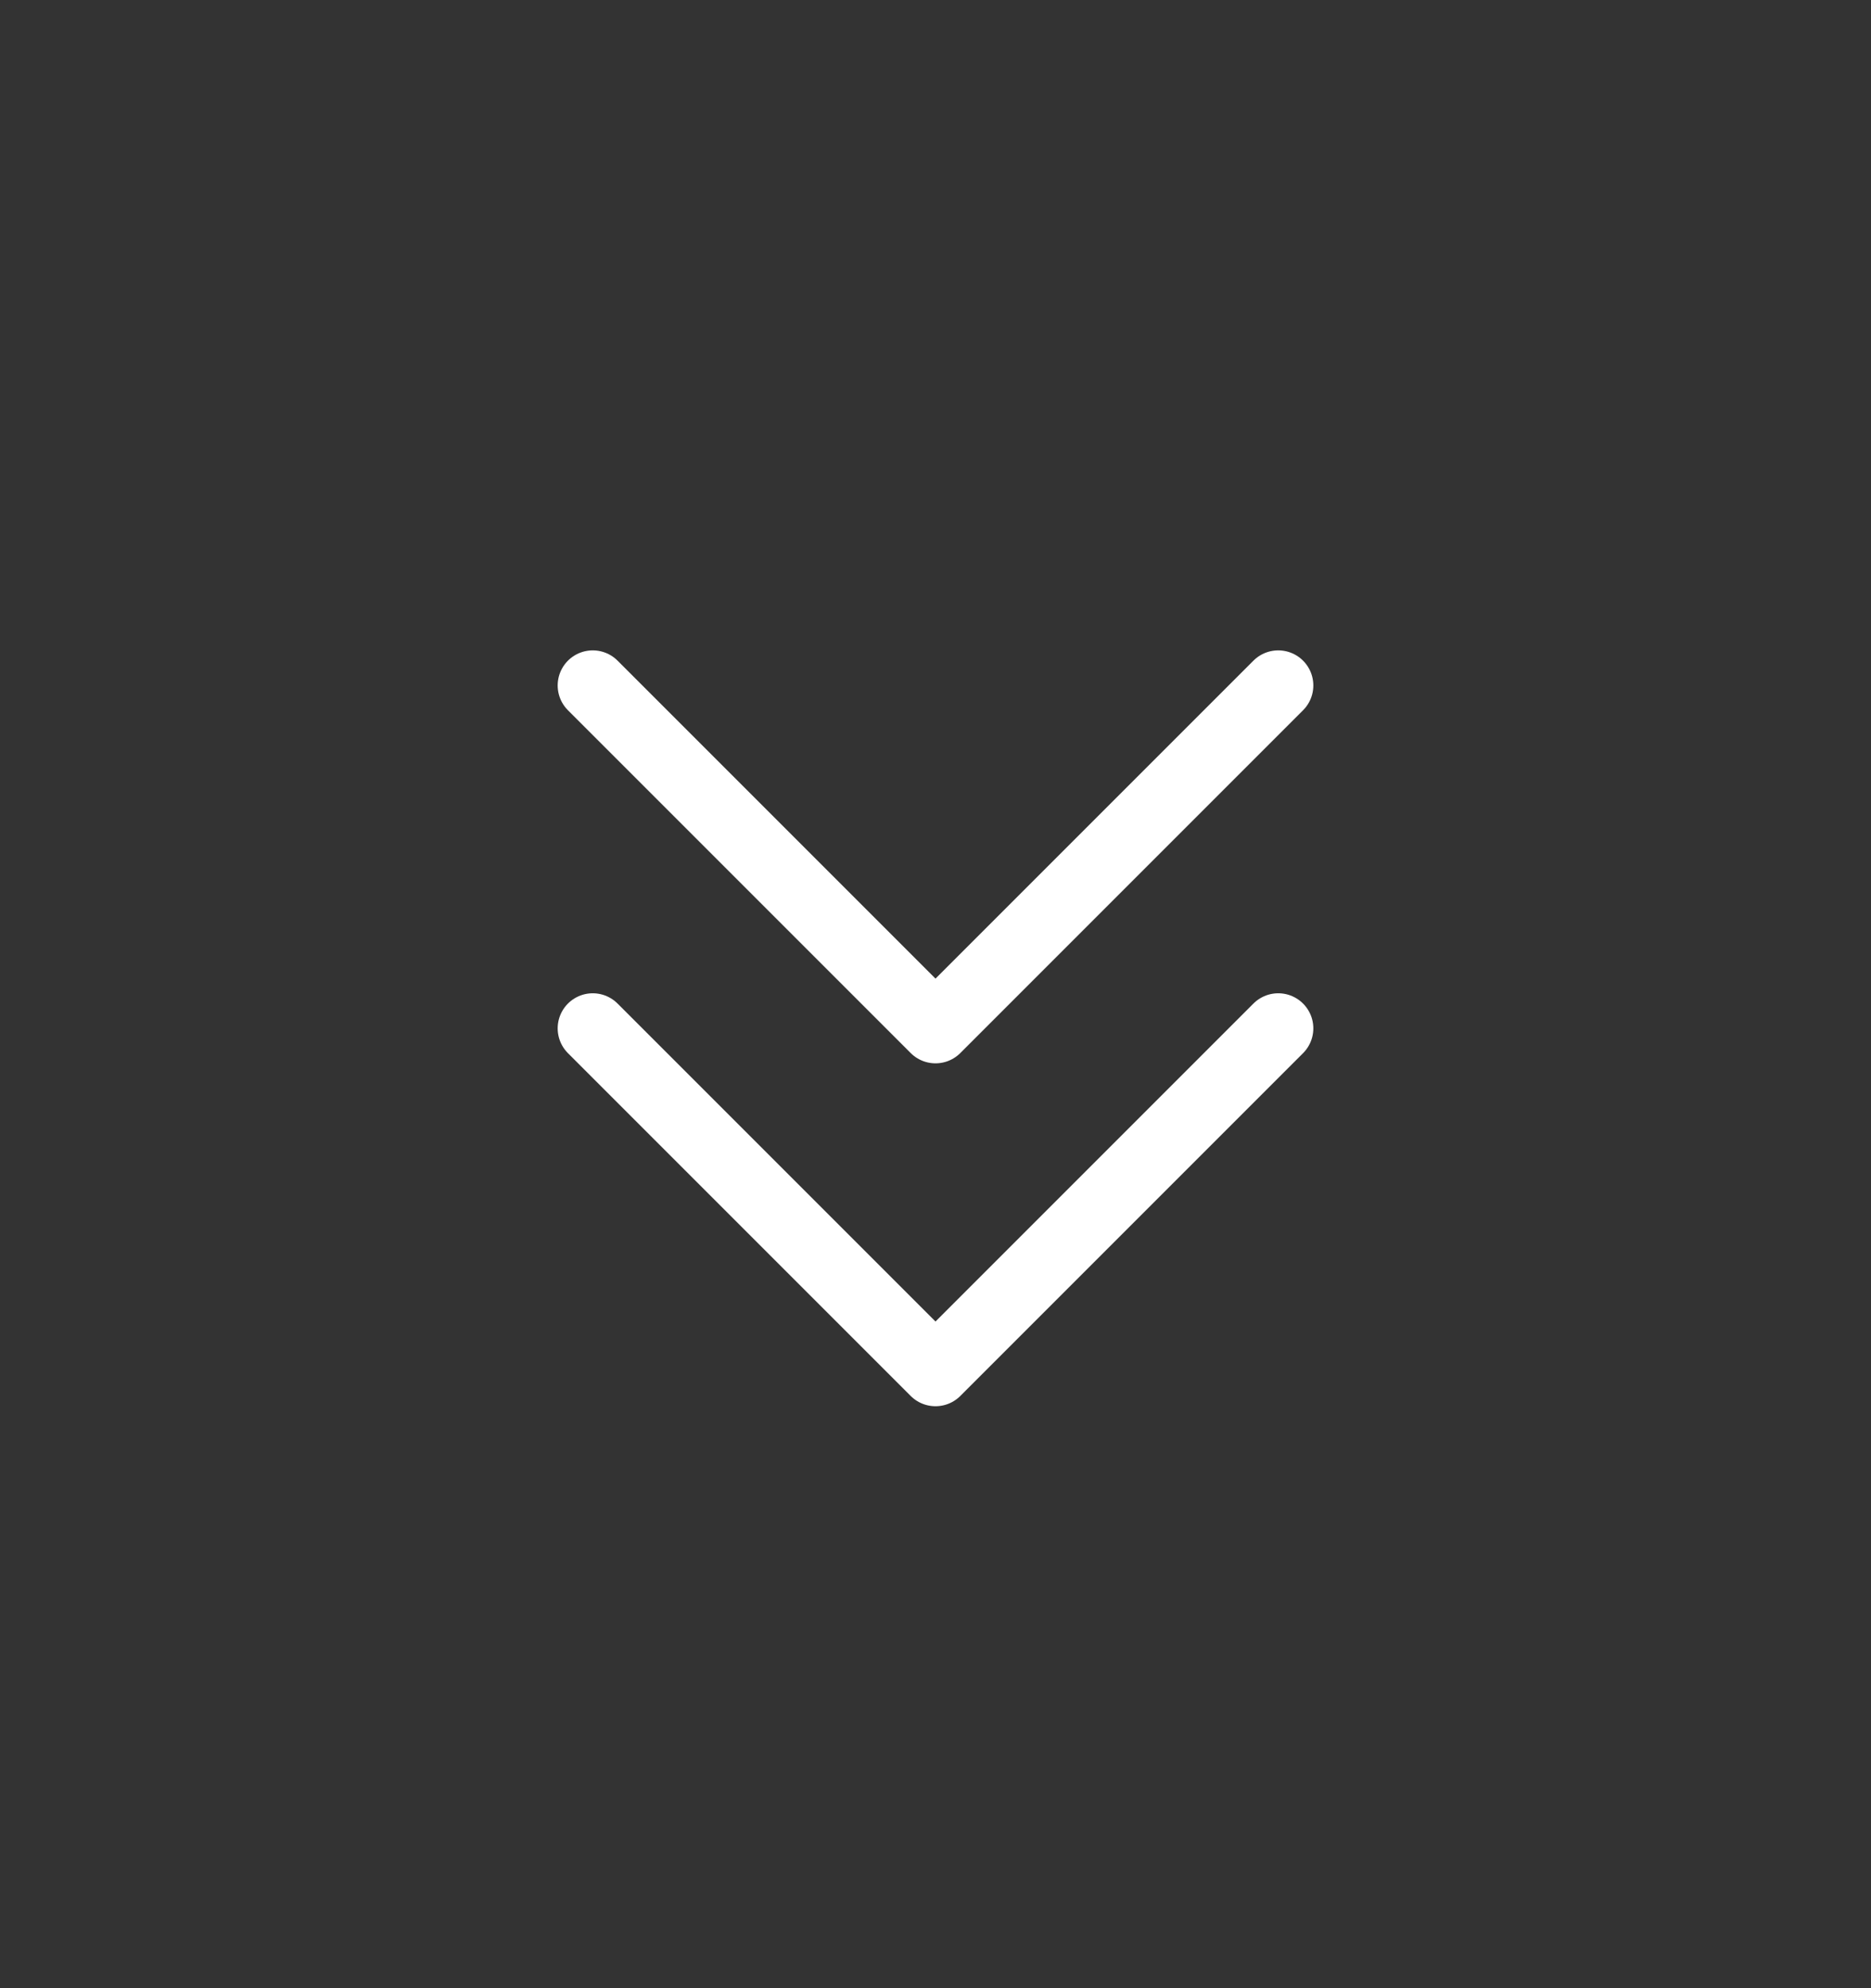 <svg width="16" height="17" viewBox="0 0 16 17" fill="none" xmlns="http://www.w3.org/2000/svg">
<rect x="0" y="0" width="16" height="17" fill="#333333" stroke="none"/>
<path d="M5.069 8.793L8 11.724L10.931 8.793" stroke="white" stroke-width="0.6" stroke-linecap="round" stroke-linejoin="round"/>
<path d="M5.069 5.861L8 8.792L10.931 5.861" stroke="white" stroke-width="0.6" stroke-linecap="round" stroke-linejoin="round"/>
</svg>
